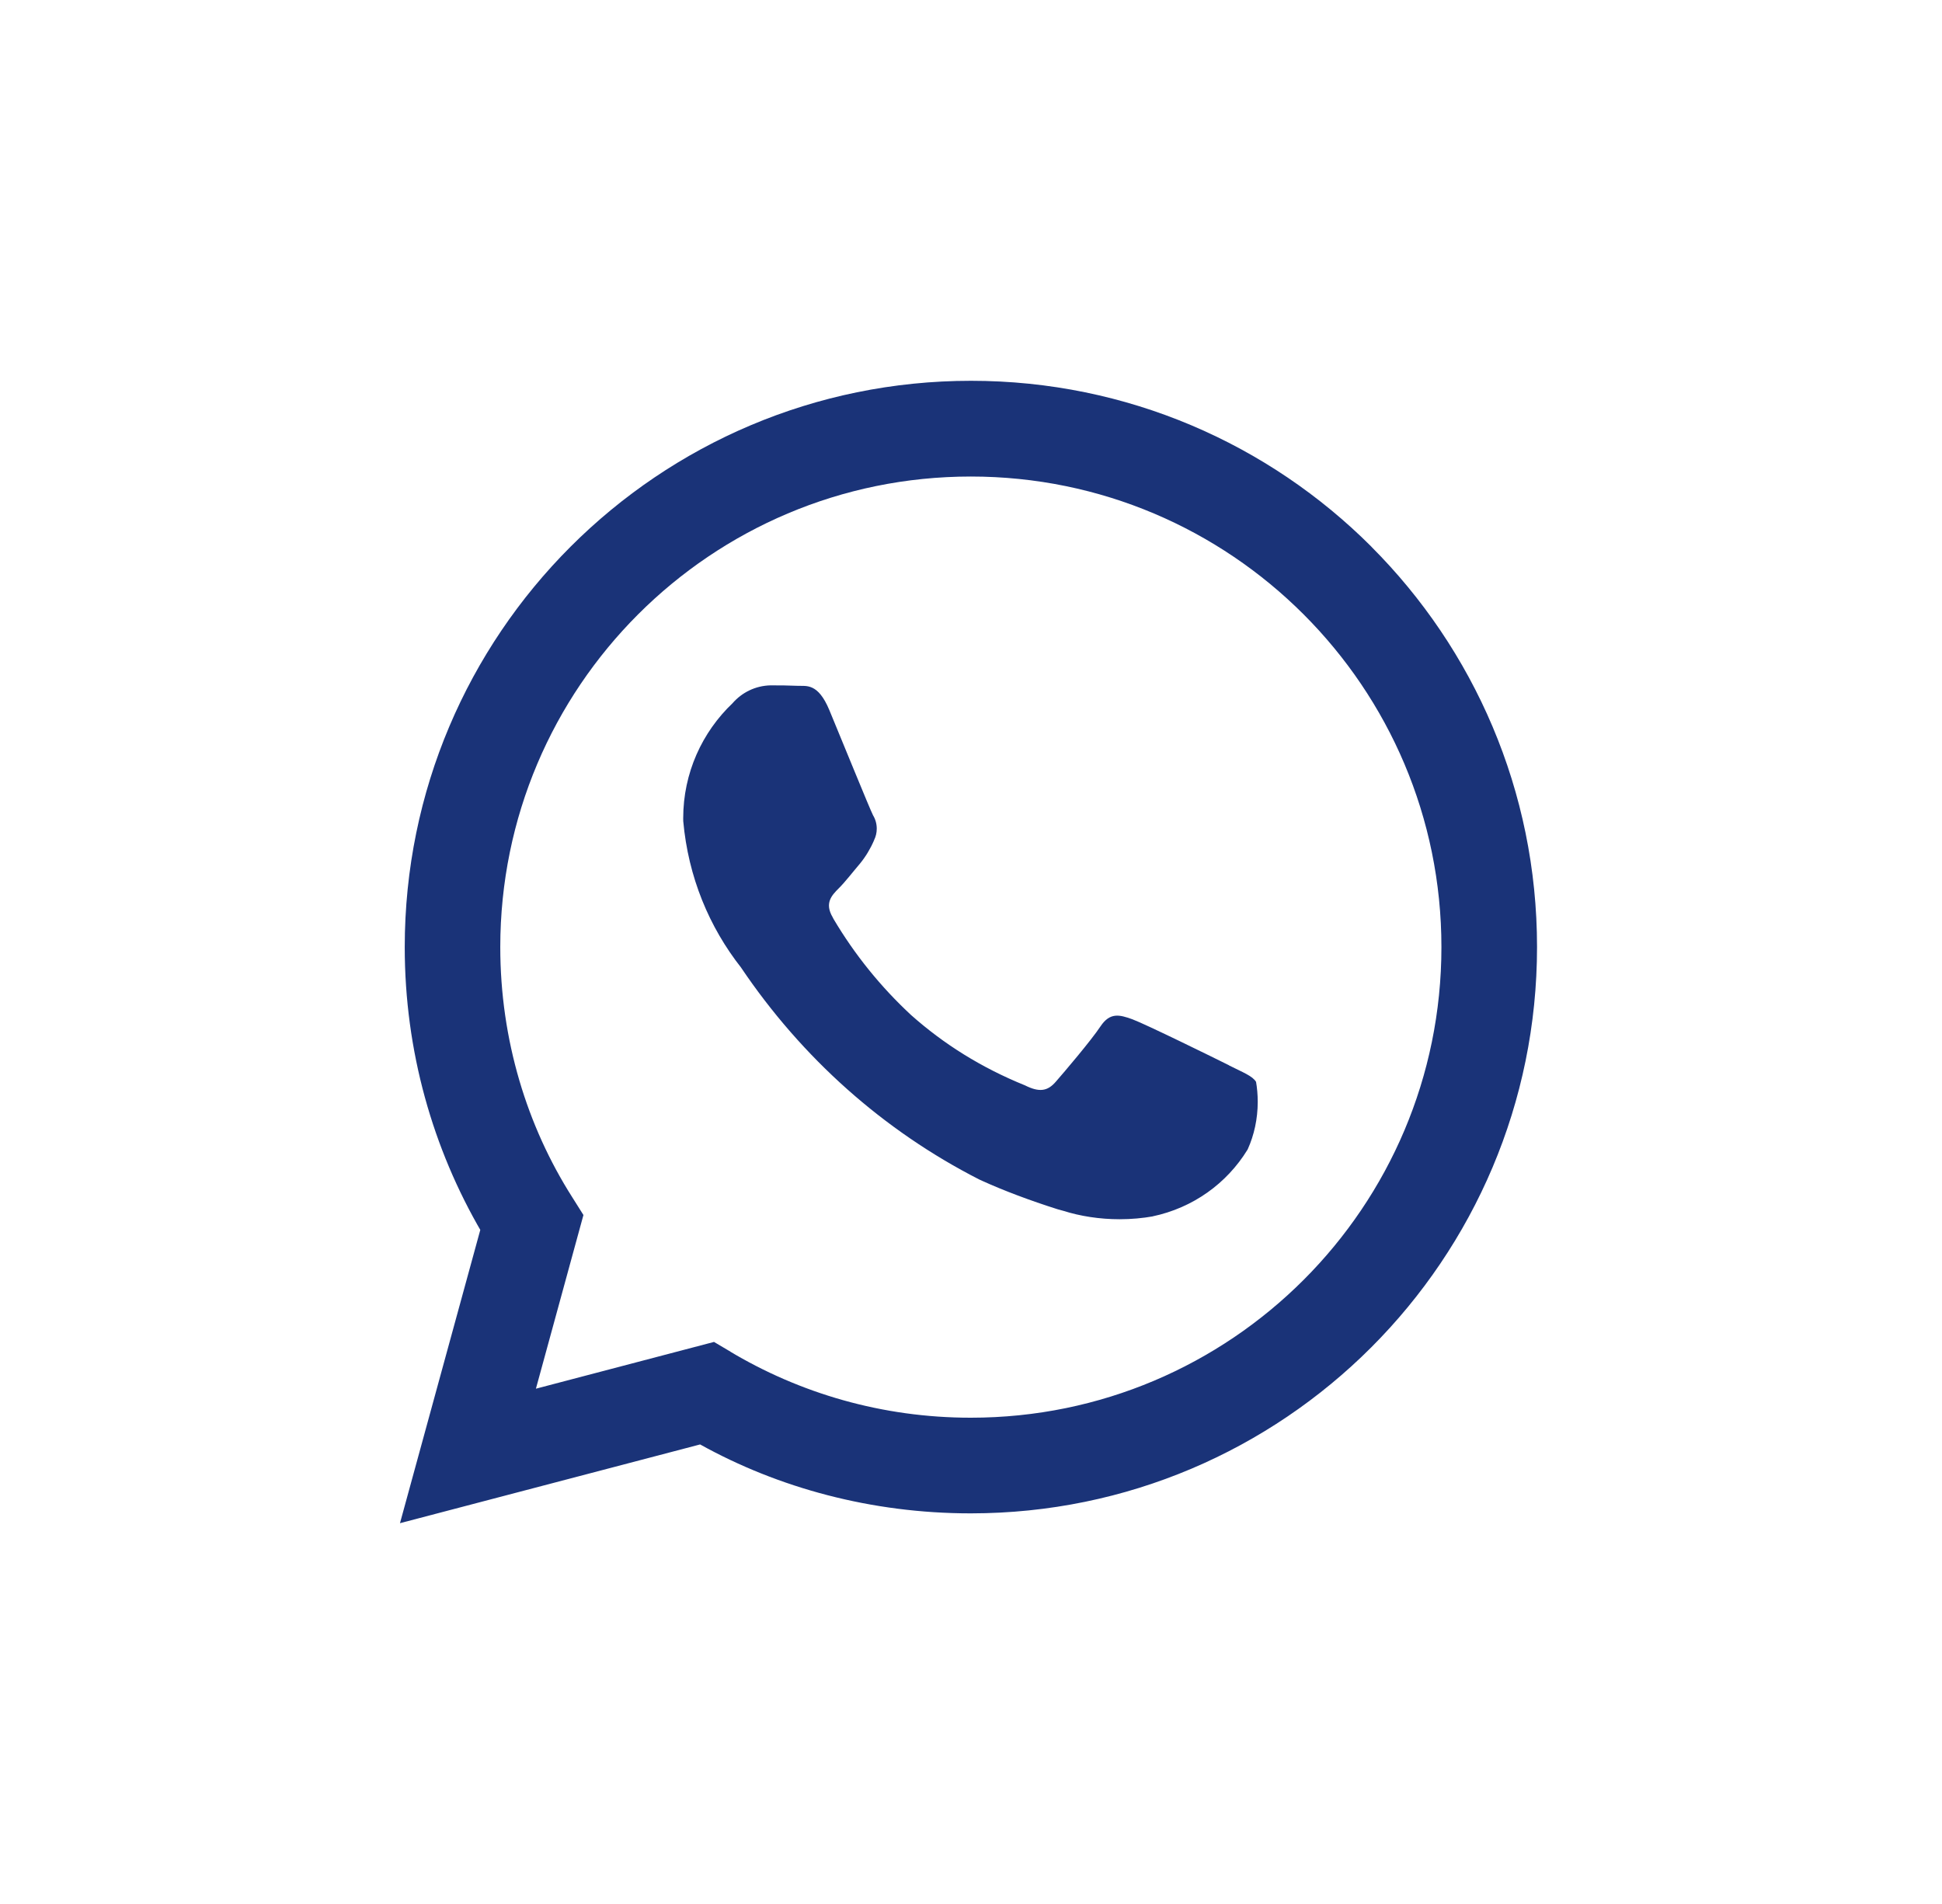 <svg width="51" height="50" viewBox="0 0 51 50" fill="none" xmlns="http://www.w3.org/2000/svg">
<path d="M36.015 14.356C33.324 11.665 29.607 10 25.5 10C17.288 10 10.629 16.658 10.629 24.871C10.629 27.604 11.366 30.164 12.652 32.365L12.614 32.295L10.504 40L18.386 37.932C20.438 39.072 22.886 39.742 25.491 39.742H25.497C33.709 39.739 40.365 33.08 40.365 24.868C40.365 20.763 38.702 17.048 36.014 14.357L36.015 14.356ZM25.497 37.23H25.492C23.172 37.23 21 36.59 19.146 35.476L19.202 35.507L18.751 35.24L14.074 36.468L15.322 31.907L15.028 31.44C13.842 29.577 13.138 27.307 13.138 24.872C13.138 18.047 18.671 12.514 25.496 12.514C32.321 12.514 37.854 18.047 37.854 24.872C37.854 31.697 32.323 37.23 25.497 37.23ZM32.276 27.975C31.904 27.789 30.078 26.892 29.738 26.767C29.396 26.643 29.148 26.582 28.9 26.954C28.654 27.325 27.942 28.161 27.725 28.409C27.509 28.659 27.291 28.689 26.919 28.503C25.769 28.037 24.781 27.416 23.921 26.651L23.931 26.66C23.132 25.919 22.447 25.072 21.893 24.138L21.866 24.086C21.649 23.715 21.842 23.513 22.027 23.328C22.195 23.162 22.4 22.894 22.585 22.678C22.731 22.499 22.856 22.294 22.951 22.074L22.957 22.057C23 21.97 23.025 21.869 23.025 21.761C23.025 21.63 22.988 21.508 22.924 21.404L22.926 21.407C22.832 21.221 22.09 19.392 21.78 18.648C21.478 17.923 21.171 18.022 20.944 18.01C20.728 18 20.48 17.998 20.232 17.998C19.837 18.008 19.485 18.186 19.243 18.461L19.242 18.463C18.44 19.225 17.942 20.298 17.942 21.488C17.942 21.514 17.942 21.541 17.943 21.567V21.563C18.074 23.03 18.624 24.348 19.471 25.421L19.459 25.406C21.063 27.786 23.202 29.69 25.712 30.972L25.806 31.015C26.354 31.264 27.056 31.529 27.775 31.756L27.924 31.797C28.366 31.937 28.875 32.018 29.404 32.018C29.707 32.018 30.005 31.991 30.293 31.94L30.262 31.944C31.331 31.721 32.219 31.075 32.76 30.194L32.769 30.177C32.934 29.811 33.03 29.384 33.03 28.935C33.03 28.75 33.014 28.568 32.983 28.392L32.986 28.411C32.894 28.256 32.646 28.164 32.274 27.977L32.276 27.975Z" fill="#1A3378"/>
</svg>
